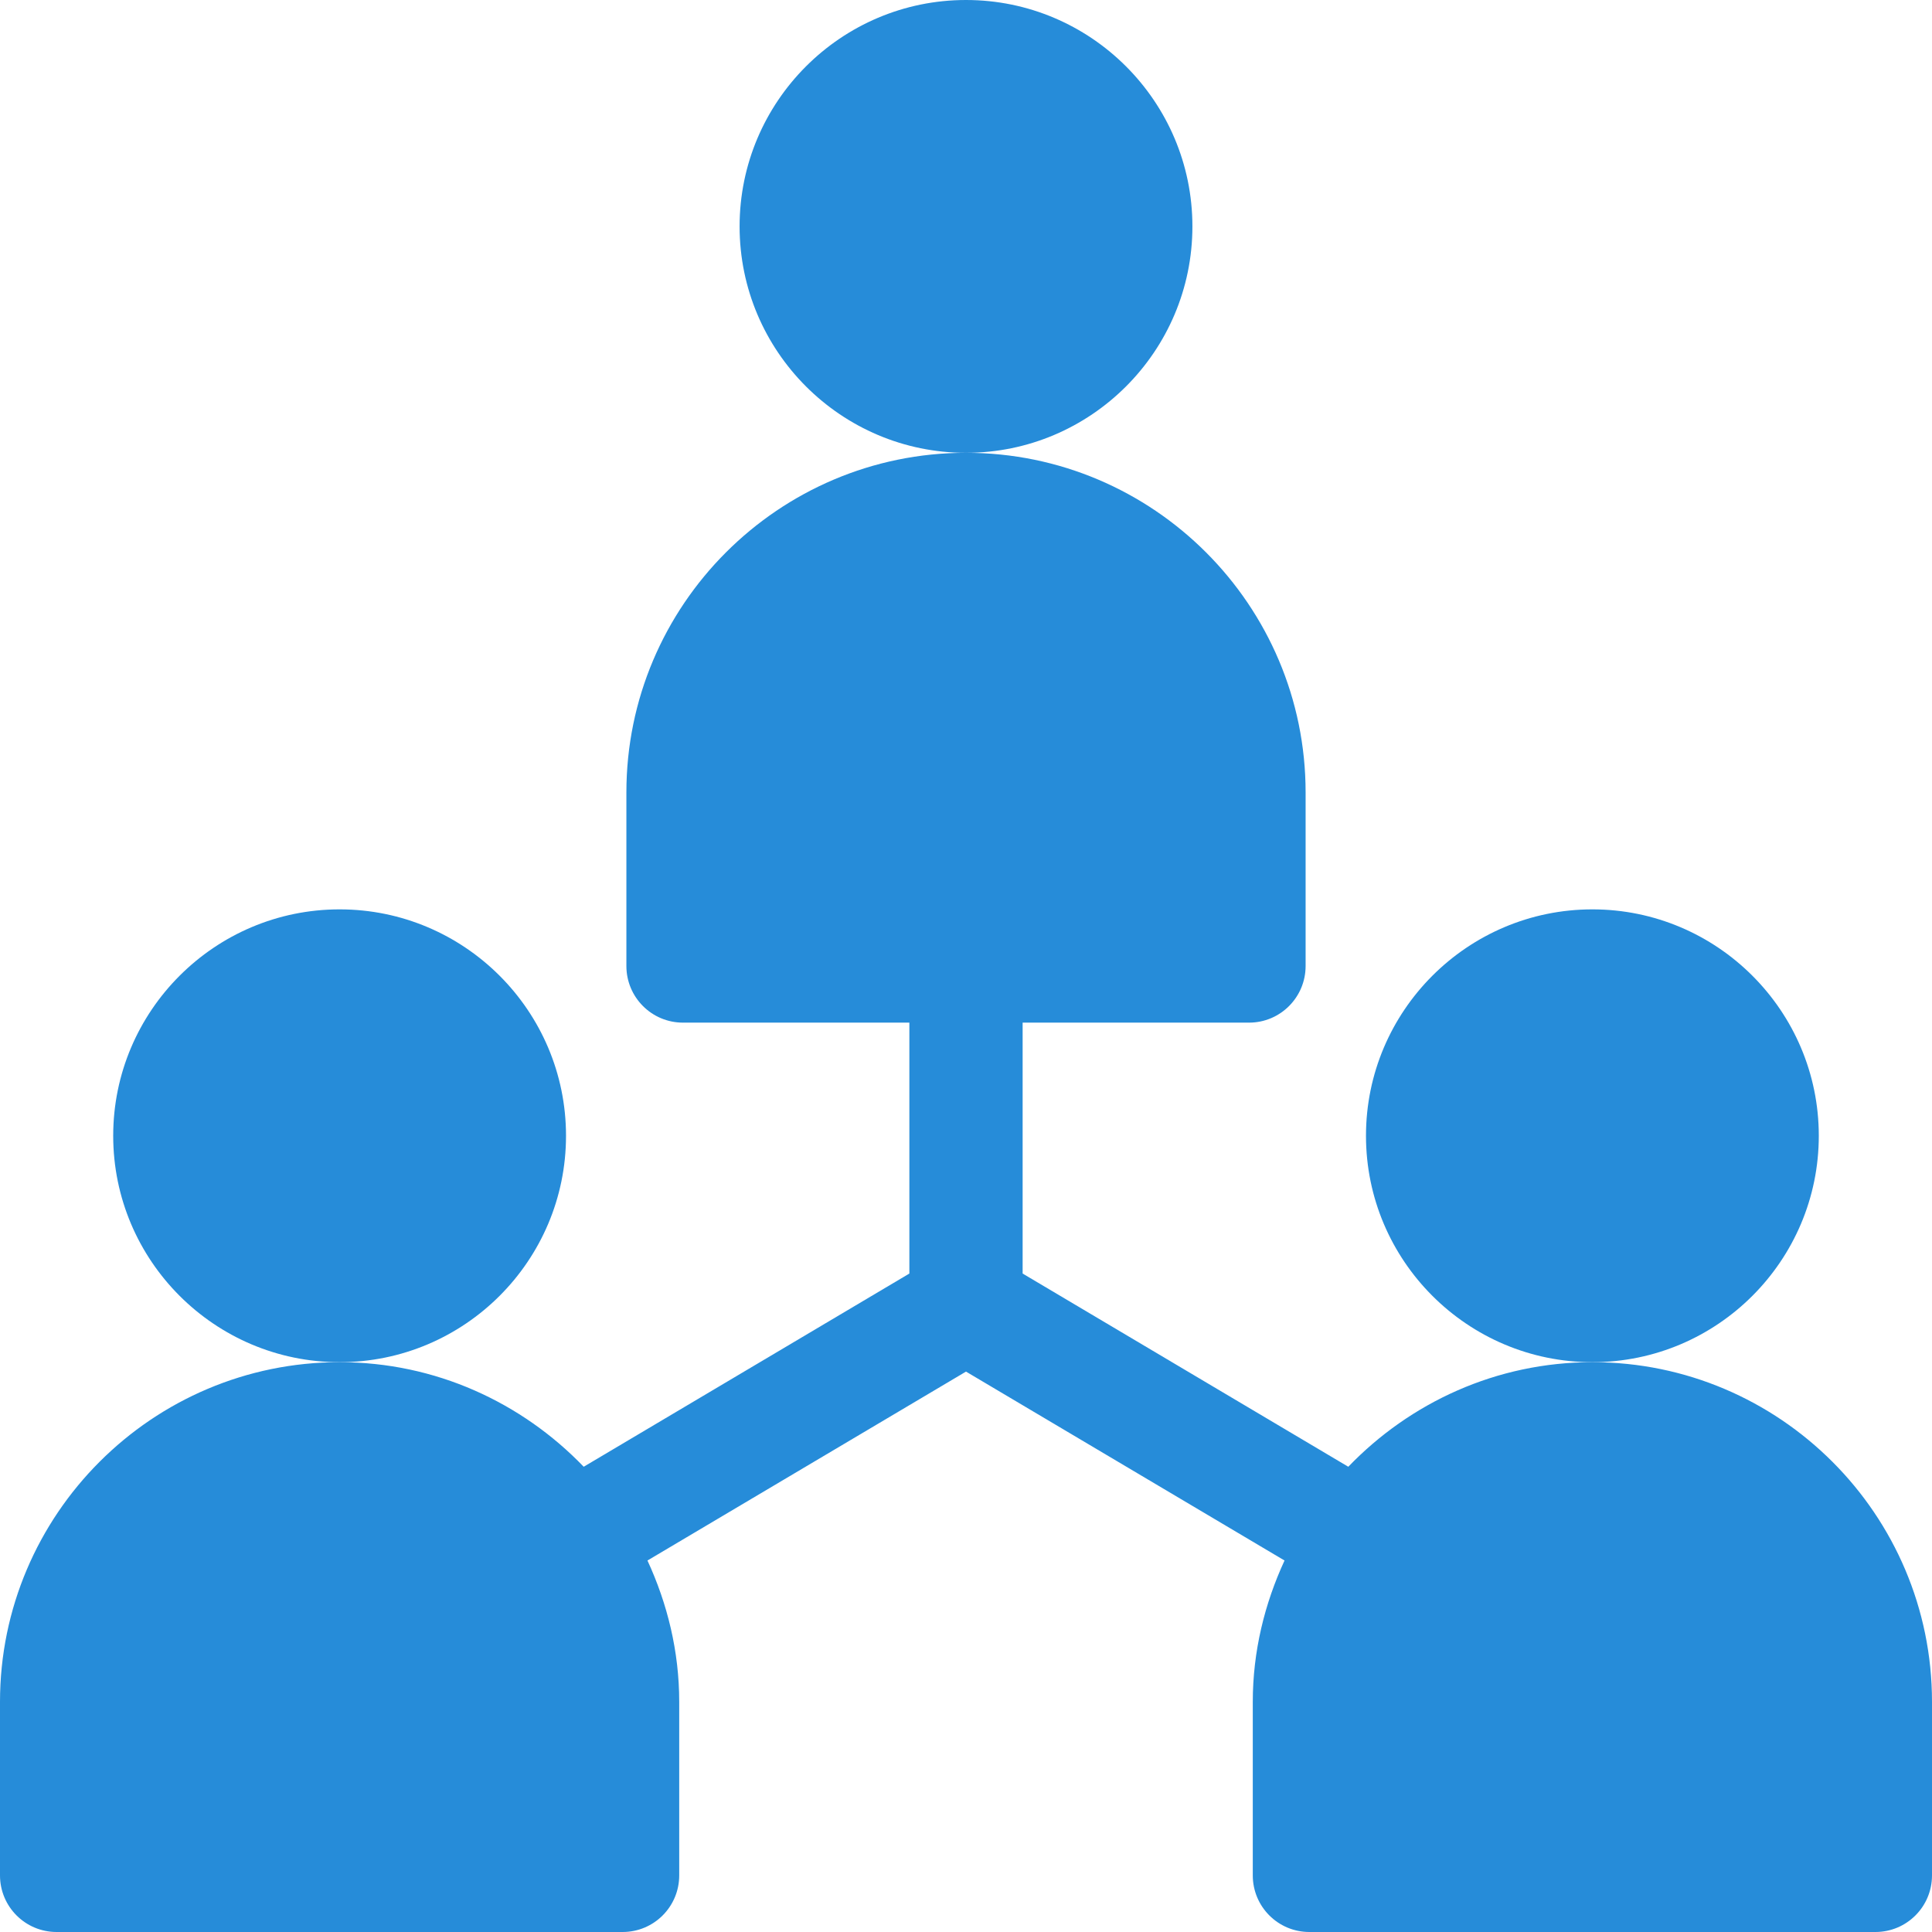 <svg width="32" height="32" viewBox="0 0 32 32" fill="none" xmlns="http://www.w3.org/2000/svg">
<g clip-path="url(#clip0_115_105)">
<path d="M9.375 18.812C9.375 16.744 7.693 15.062 5.625 15.062C3.557 15.062 1.875 16.744 1.875 18.812C1.875 20.881 3.557 22.562 5.625 22.562C7.693 22.562 9.375 20.881 9.375 18.812Z" fill="#268CD9"/>
<path d="M19.75 3.75C19.75 1.682 18.068 0 16 0C13.932 0 12.25 1.682 12.25 3.75C12.25 5.818 13.932 7.5 16 7.5C18.068 7.5 19.75 5.818 19.75 3.75Z" fill="#268CD9"/>
<path d="M30.125 18.812C30.125 16.744 28.443 15.062 26.375 15.062C24.307 15.062 22.625 16.744 22.625 18.812C22.625 20.881 24.307 22.562 26.375 22.562C28.443 22.562 30.125 20.881 30.125 18.812Z" fill="#268CD9"/>
<path d="M32 28.188C32 25.086 29.477 22.562 26.375 22.562C24.786 22.562 23.355 23.231 22.332 24.294L16.938 21.094V16.938H20.688C21.206 16.938 21.625 16.518 21.625 16V13.125C21.625 10.023 19.102 7.5 16 7.5C12.898 7.5 10.375 10.023 10.375 13.125V16C10.375 16.518 10.794 16.938 11.312 16.938H15.062V21.094L9.668 24.294C8.645 23.231 7.214 22.562 5.625 22.562C2.523 22.562 0 25.086 0 28.188V31.062C0 31.581 0.419 32 0.938 32H10.312C10.831 32 11.25 31.581 11.25 31.062V28.188C11.25 27.35 11.054 26.562 10.724 25.847L16 22.718L21.276 25.847C20.946 26.562 20.75 27.35 20.75 28.188V31.062C20.75 31.581 21.169 32 21.688 32H31.062C31.581 32 32 31.581 32 31.062V28.188Z" fill="#268CD9"/>
</g>
<defs>
<clipPath id="clip0_115_105">
<rect width="32" height="32" fill="white"/>
</clipPath>
</defs>
</svg>
